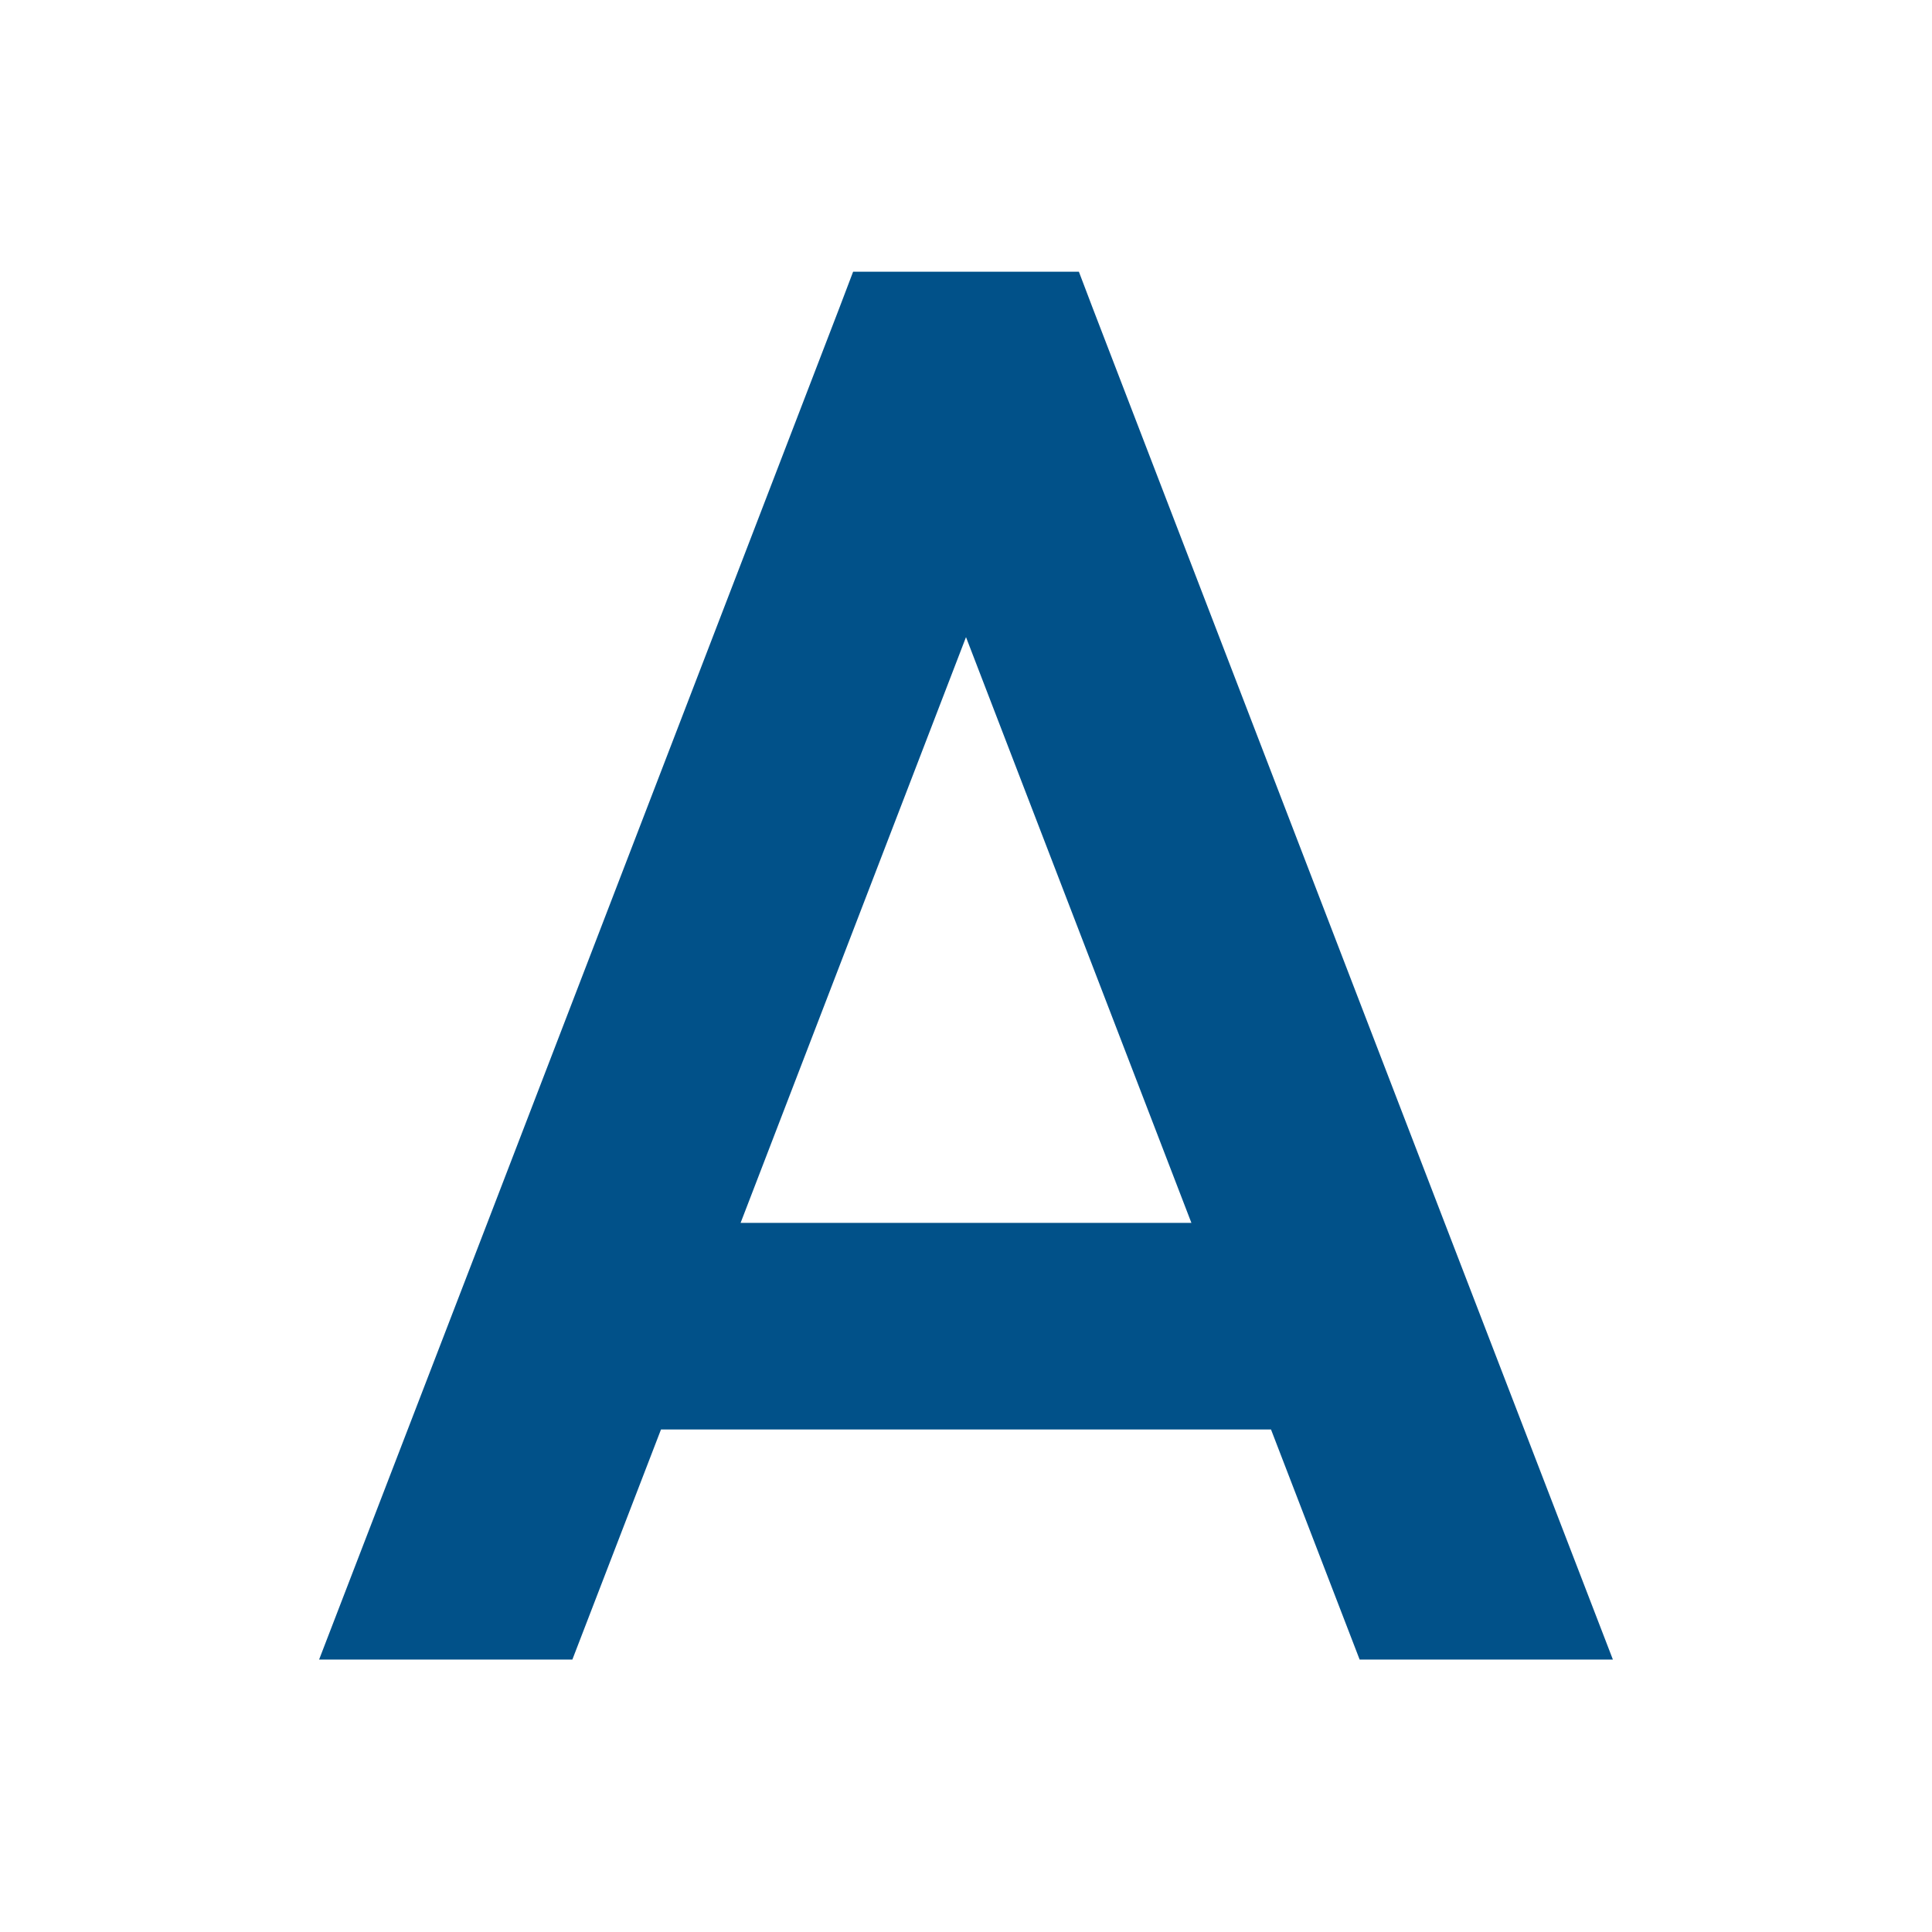 <svg xmlns="http://www.w3.org/2000/svg" viewBox="0 0 53.4 53.4"><g id="Warstwa_2" data-name="Warstwa 2"><g id="Warstwa_1-2" data-name="Warstwa 1"><path d="M42.13,39.51l-2.2-5.71L30.2,8.51l-.38-1H23.58l-.38,1L13.47,33.8l-2.2,5.71L8.82,45.87h7l2.45-6.36H35.13l2.45,6.36h7ZM20.47,33.8,26.7,17.61,32.93,33.8Z" fill="#015189"/><rect width="53.4" height="53.4" fill="none"/></g></g></svg>